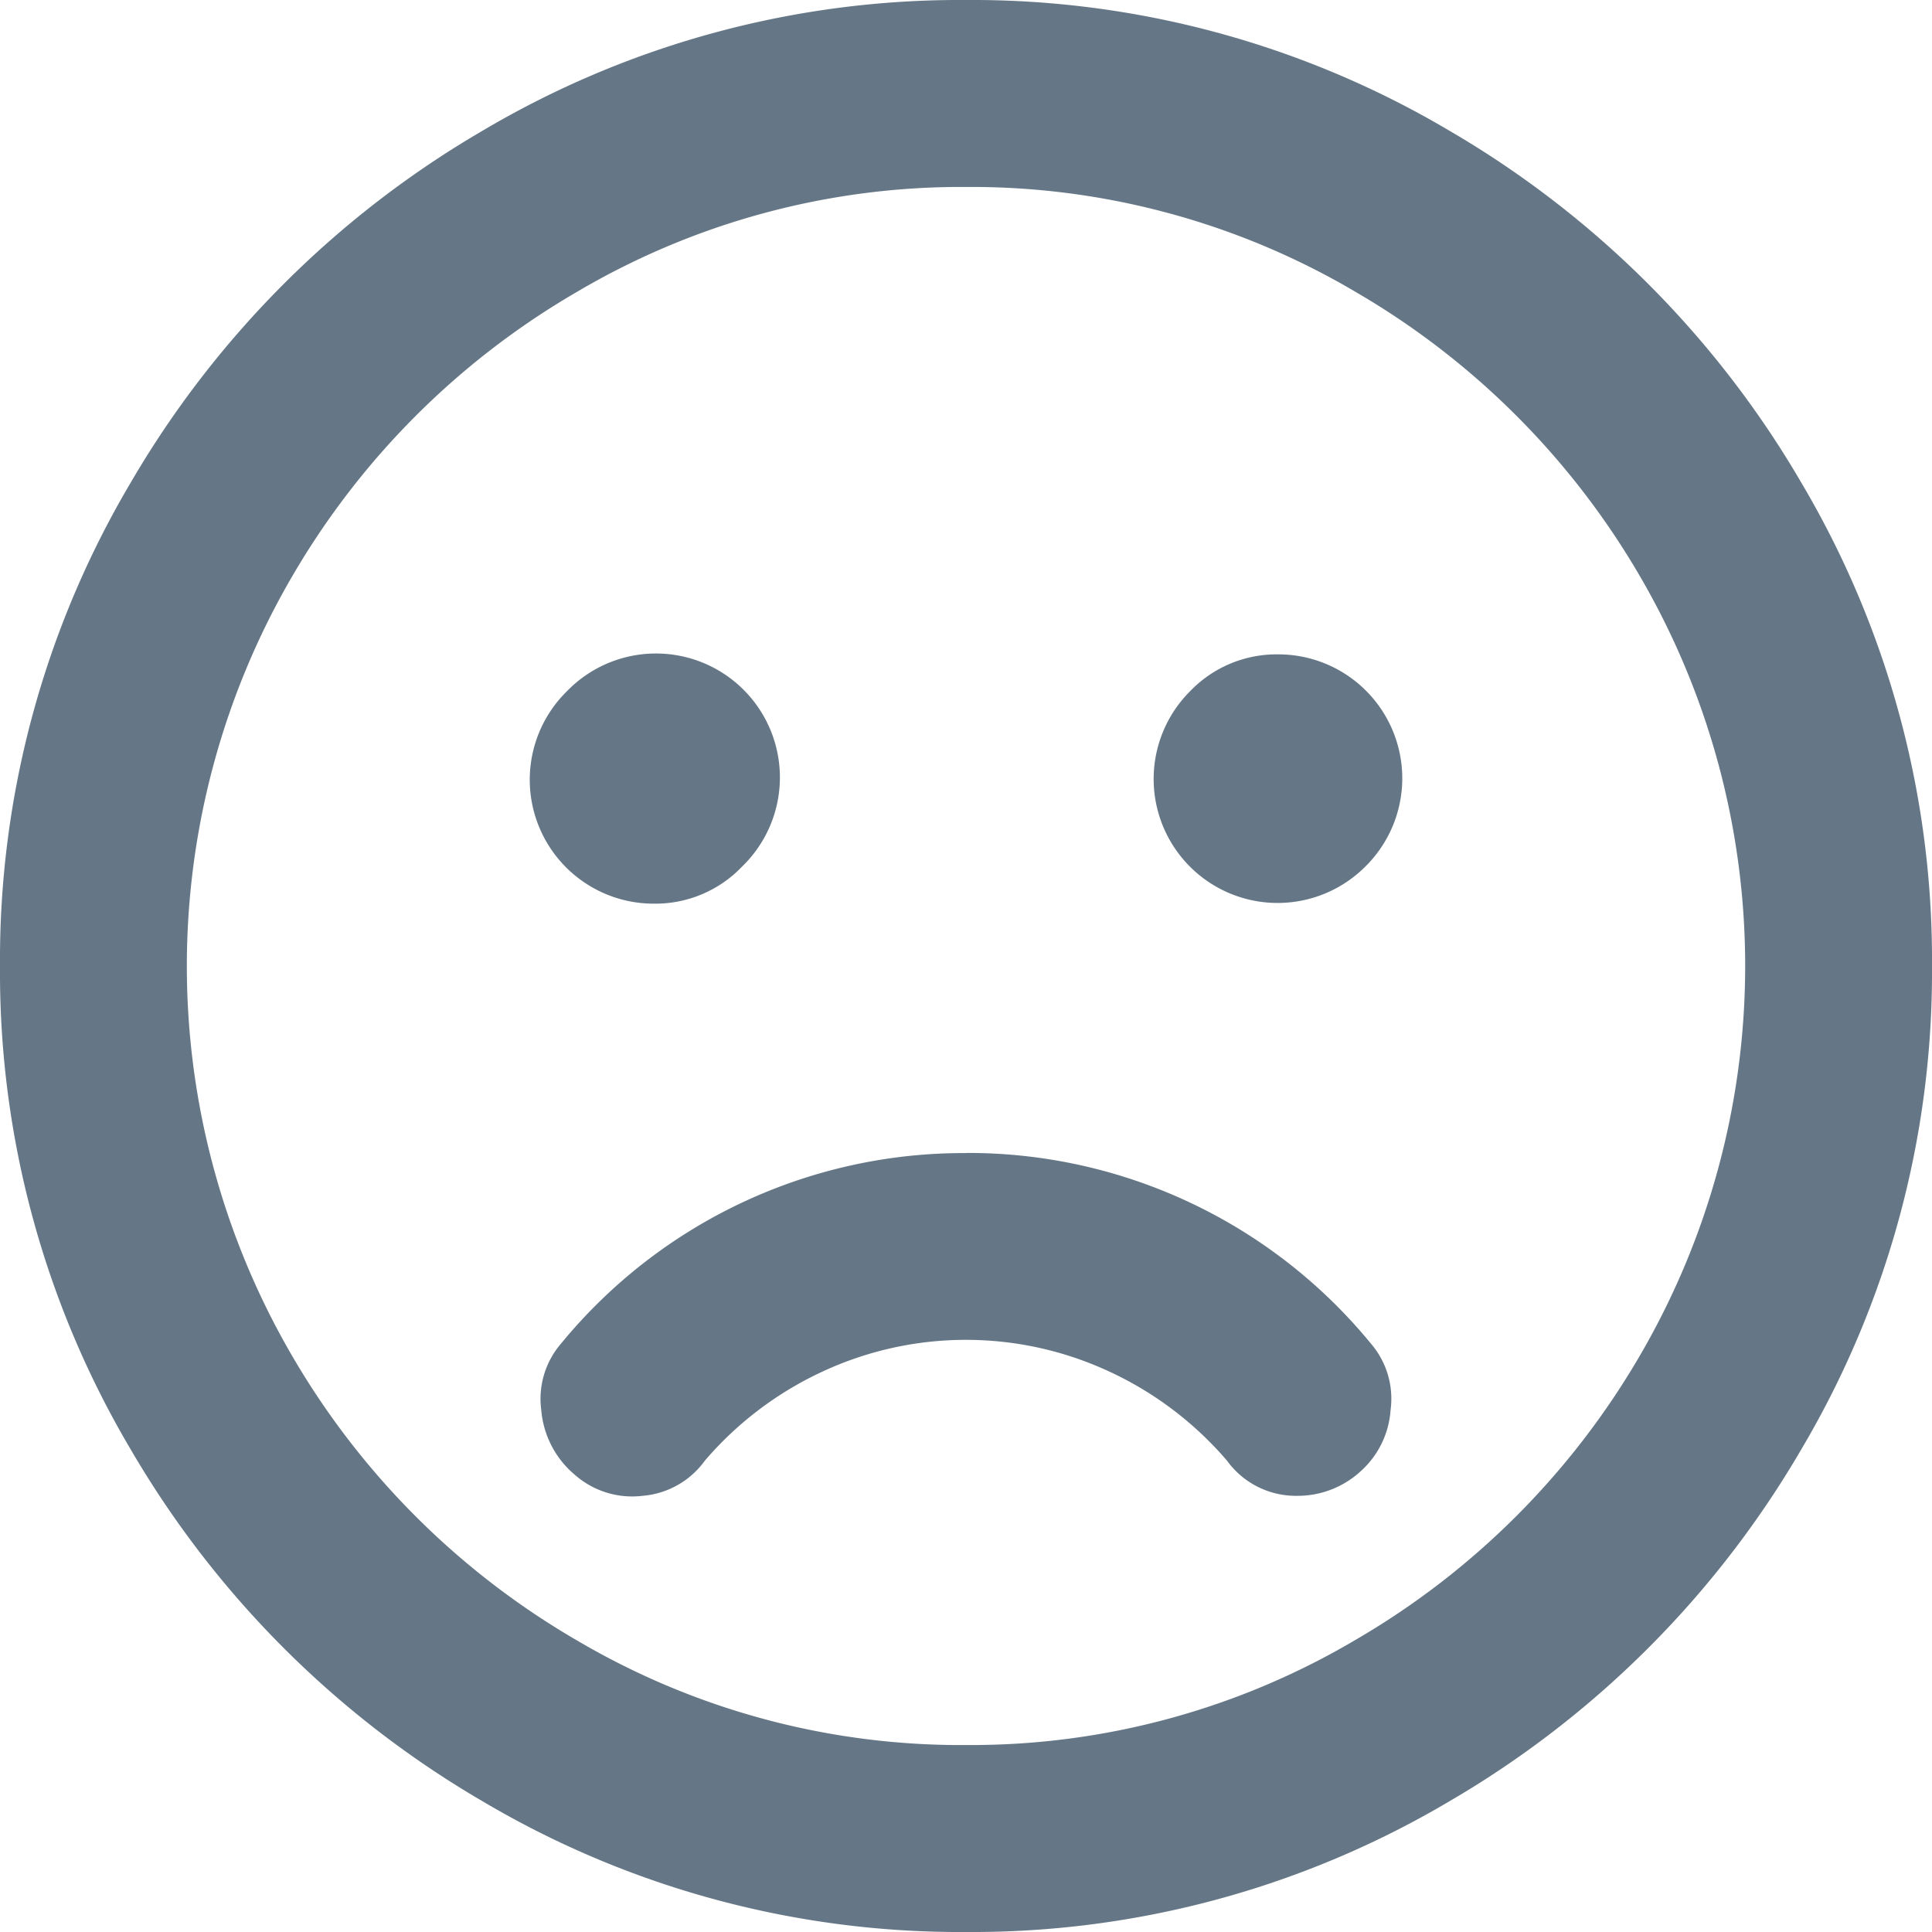 <svg xmlns="http://www.w3.org/2000/svg" width="65.875" height="65.875" viewBox="0 0 65.875 65.875">
  <path id="_404" data-name="404" d="M32.938,2.563A31.928,31.928,0,0,1,49.406,7.012a33.282,33.282,0,0,1,12.02,12.02A31.928,31.928,0,0,1,65.875,35.5a31.928,31.928,0,0,1-4.449,16.469,33.282,33.282,0,0,1-12.02,12.02,31.928,31.928,0,0,1-16.469,4.449,31.928,31.928,0,0,1-16.469-4.449,33.282,33.282,0,0,1-12.02-12.02A31.928,31.928,0,0,1,0,35.5,31.928,31.928,0,0,1,4.449,19.031a33.282,33.282,0,0,1,12.02-12.02A31.928,31.928,0,0,1,32.938,2.563Zm0,59.5a25.775,25.775,0,0,0,13.281-3.586,26.786,26.786,0,0,0,9.7-9.7,26.388,26.388,0,0,0,0-26.562,26.786,26.786,0,0,0-9.7-9.7A25.775,25.775,0,0,0,32.938,8.938a25.775,25.775,0,0,0-13.281,3.586,26.786,26.786,0,0,0-9.7,9.7,26.388,26.388,0,0,0,0,26.563,26.786,26.786,0,0,0,9.7,9.7A25.775,25.775,0,0,0,32.938,62.063ZM22.313,33.375a4.226,4.226,0,0,1-2.988-7.238A4.226,4.226,0,1,1,25.3,32.113,4.084,4.084,0,0,1,22.313,33.375Zm21.25-8.5a4.226,4.226,0,0,1,2.988,7.238,4.226,4.226,0,1,1-5.977-5.977A4.084,4.084,0,0,1,43.563,24.875Zm-10.625,17A17.757,17.757,0,0,1,46.75,48.383a2.881,2.881,0,0,1,.664,2.258,3.087,3.087,0,0,1-1.062,2.125,3.173,3.173,0,0,1-2.125.8,2.9,2.9,0,0,1-2.391-1.2,11.814,11.814,0,0,0-4.051-3.055,11.59,11.59,0,0,0-9.7,0,11.814,11.814,0,0,0-4.051,3.055,2.91,2.91,0,0,1-2.125,1.2,2.958,2.958,0,0,1-2.324-.73,3.222,3.222,0,0,1-1.129-2.191,2.881,2.881,0,0,1,.664-2.258,17.757,17.757,0,0,1,13.813-6.508Z" transform="translate(0 -2.563)" fill="#657786"/>
</svg>
